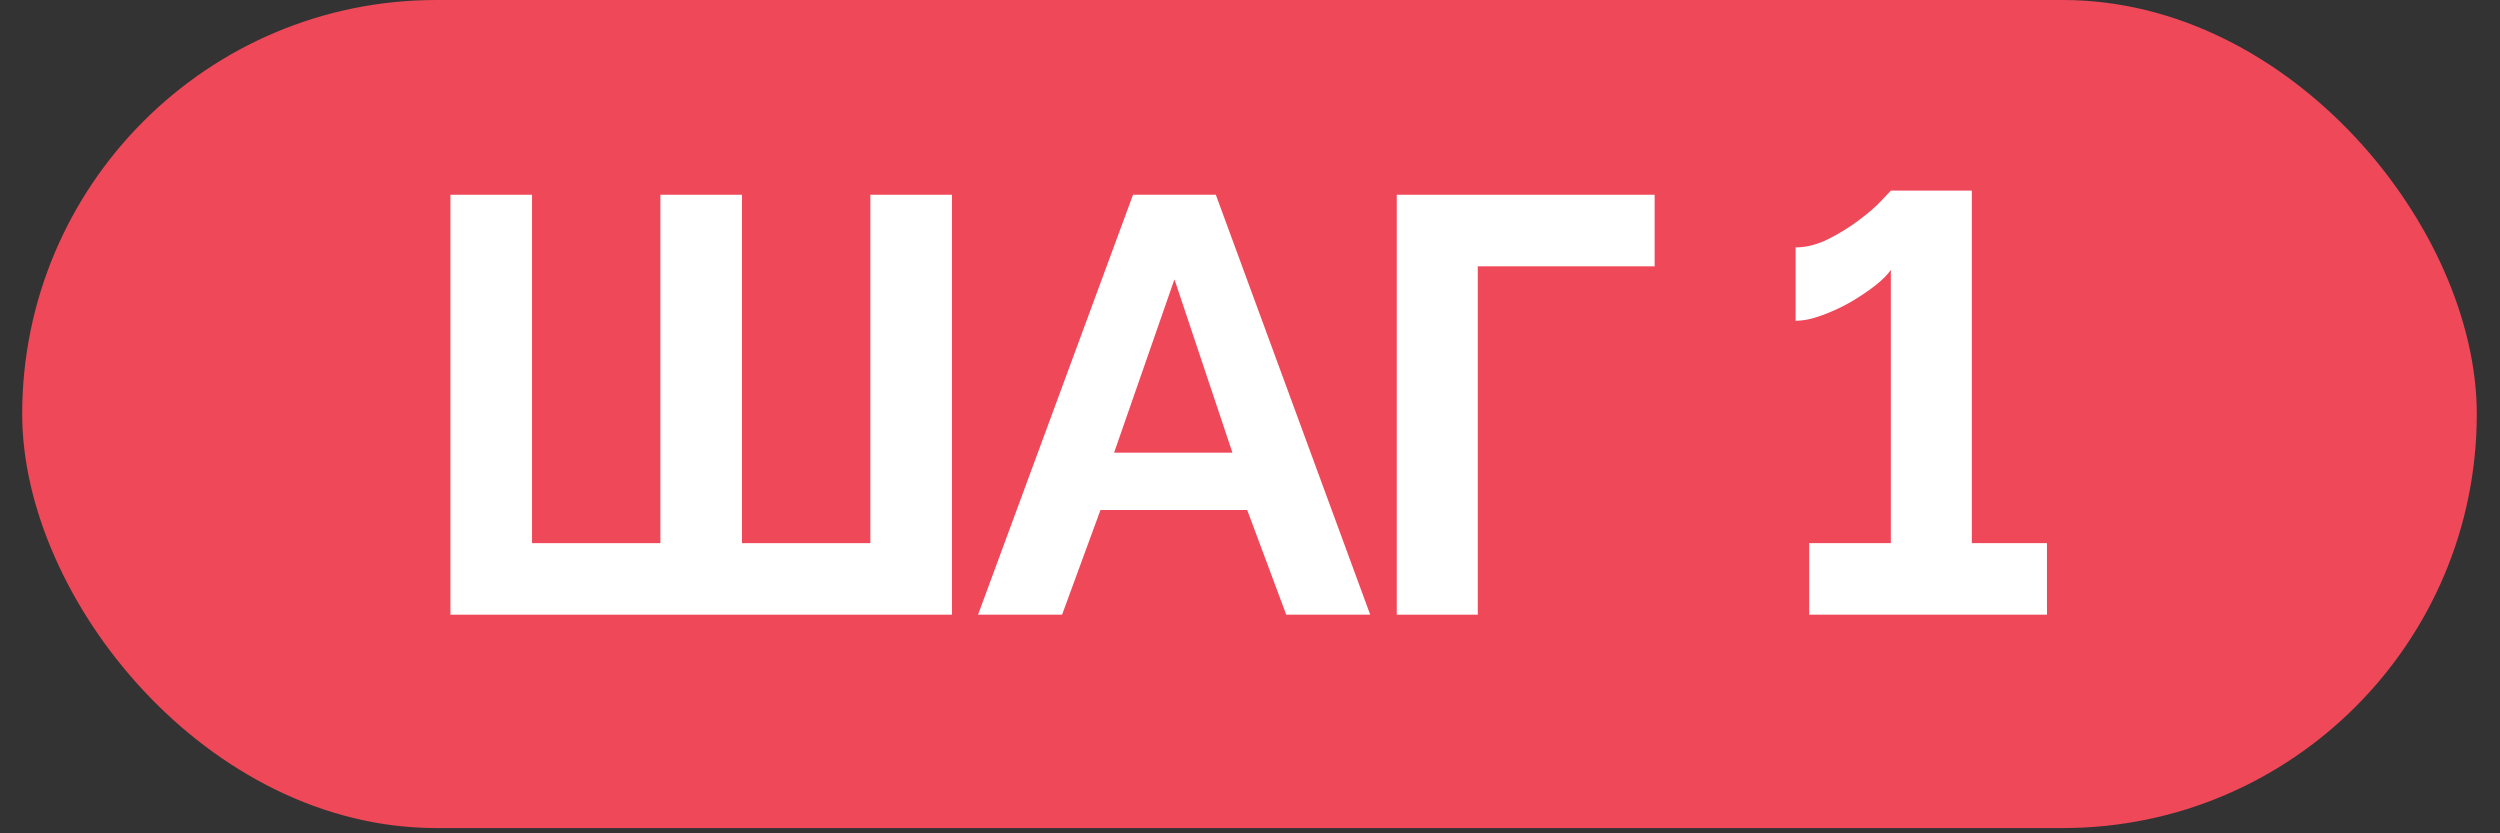 <?xml version="1.0" encoding="UTF-8"?> <svg xmlns="http://www.w3.org/2000/svg" width="81" height="27" viewBox="0 0 81 27" fill="none"><rect x="0" y="0" width="81" height="27" fill="#333333" stroke="none"/><rect x="0.719" width="79.529" height="26.829" rx="13.415" fill="#EE4859"></rect><path d="M14.594 19.916V6.31H17.238V17.598H21.397V6.31H24.041V17.598H28.2V6.31H30.844V19.916H14.594Z" fill="white"></path><path d="M36.71 6.31H39.393L44.395 19.916H41.674L40.409 16.524H35.656L34.411 19.916H31.689L36.71 6.31ZM39.93 14.666L38.052 9.051L36.097 14.666H39.93Z" fill="white"></path><path d="M45.255 19.916V6.31H53.61V8.629H47.88V19.916H45.255Z" fill="white"></path><path d="M66.322 17.598V19.916H58.618V17.598H61.263V8.744C61.161 8.897 60.988 9.07 60.745 9.261C60.516 9.44 60.247 9.619 59.941 9.798C59.647 9.964 59.34 10.105 59.021 10.22C58.714 10.335 58.433 10.392 58.178 10.392V8.016C58.523 8.016 58.874 7.926 59.232 7.748C59.589 7.569 59.922 7.364 60.228 7.134C60.535 6.904 60.778 6.694 60.956 6.502C61.148 6.298 61.25 6.189 61.263 6.176H63.888V17.598H66.322Z" fill="white"></path></svg> 